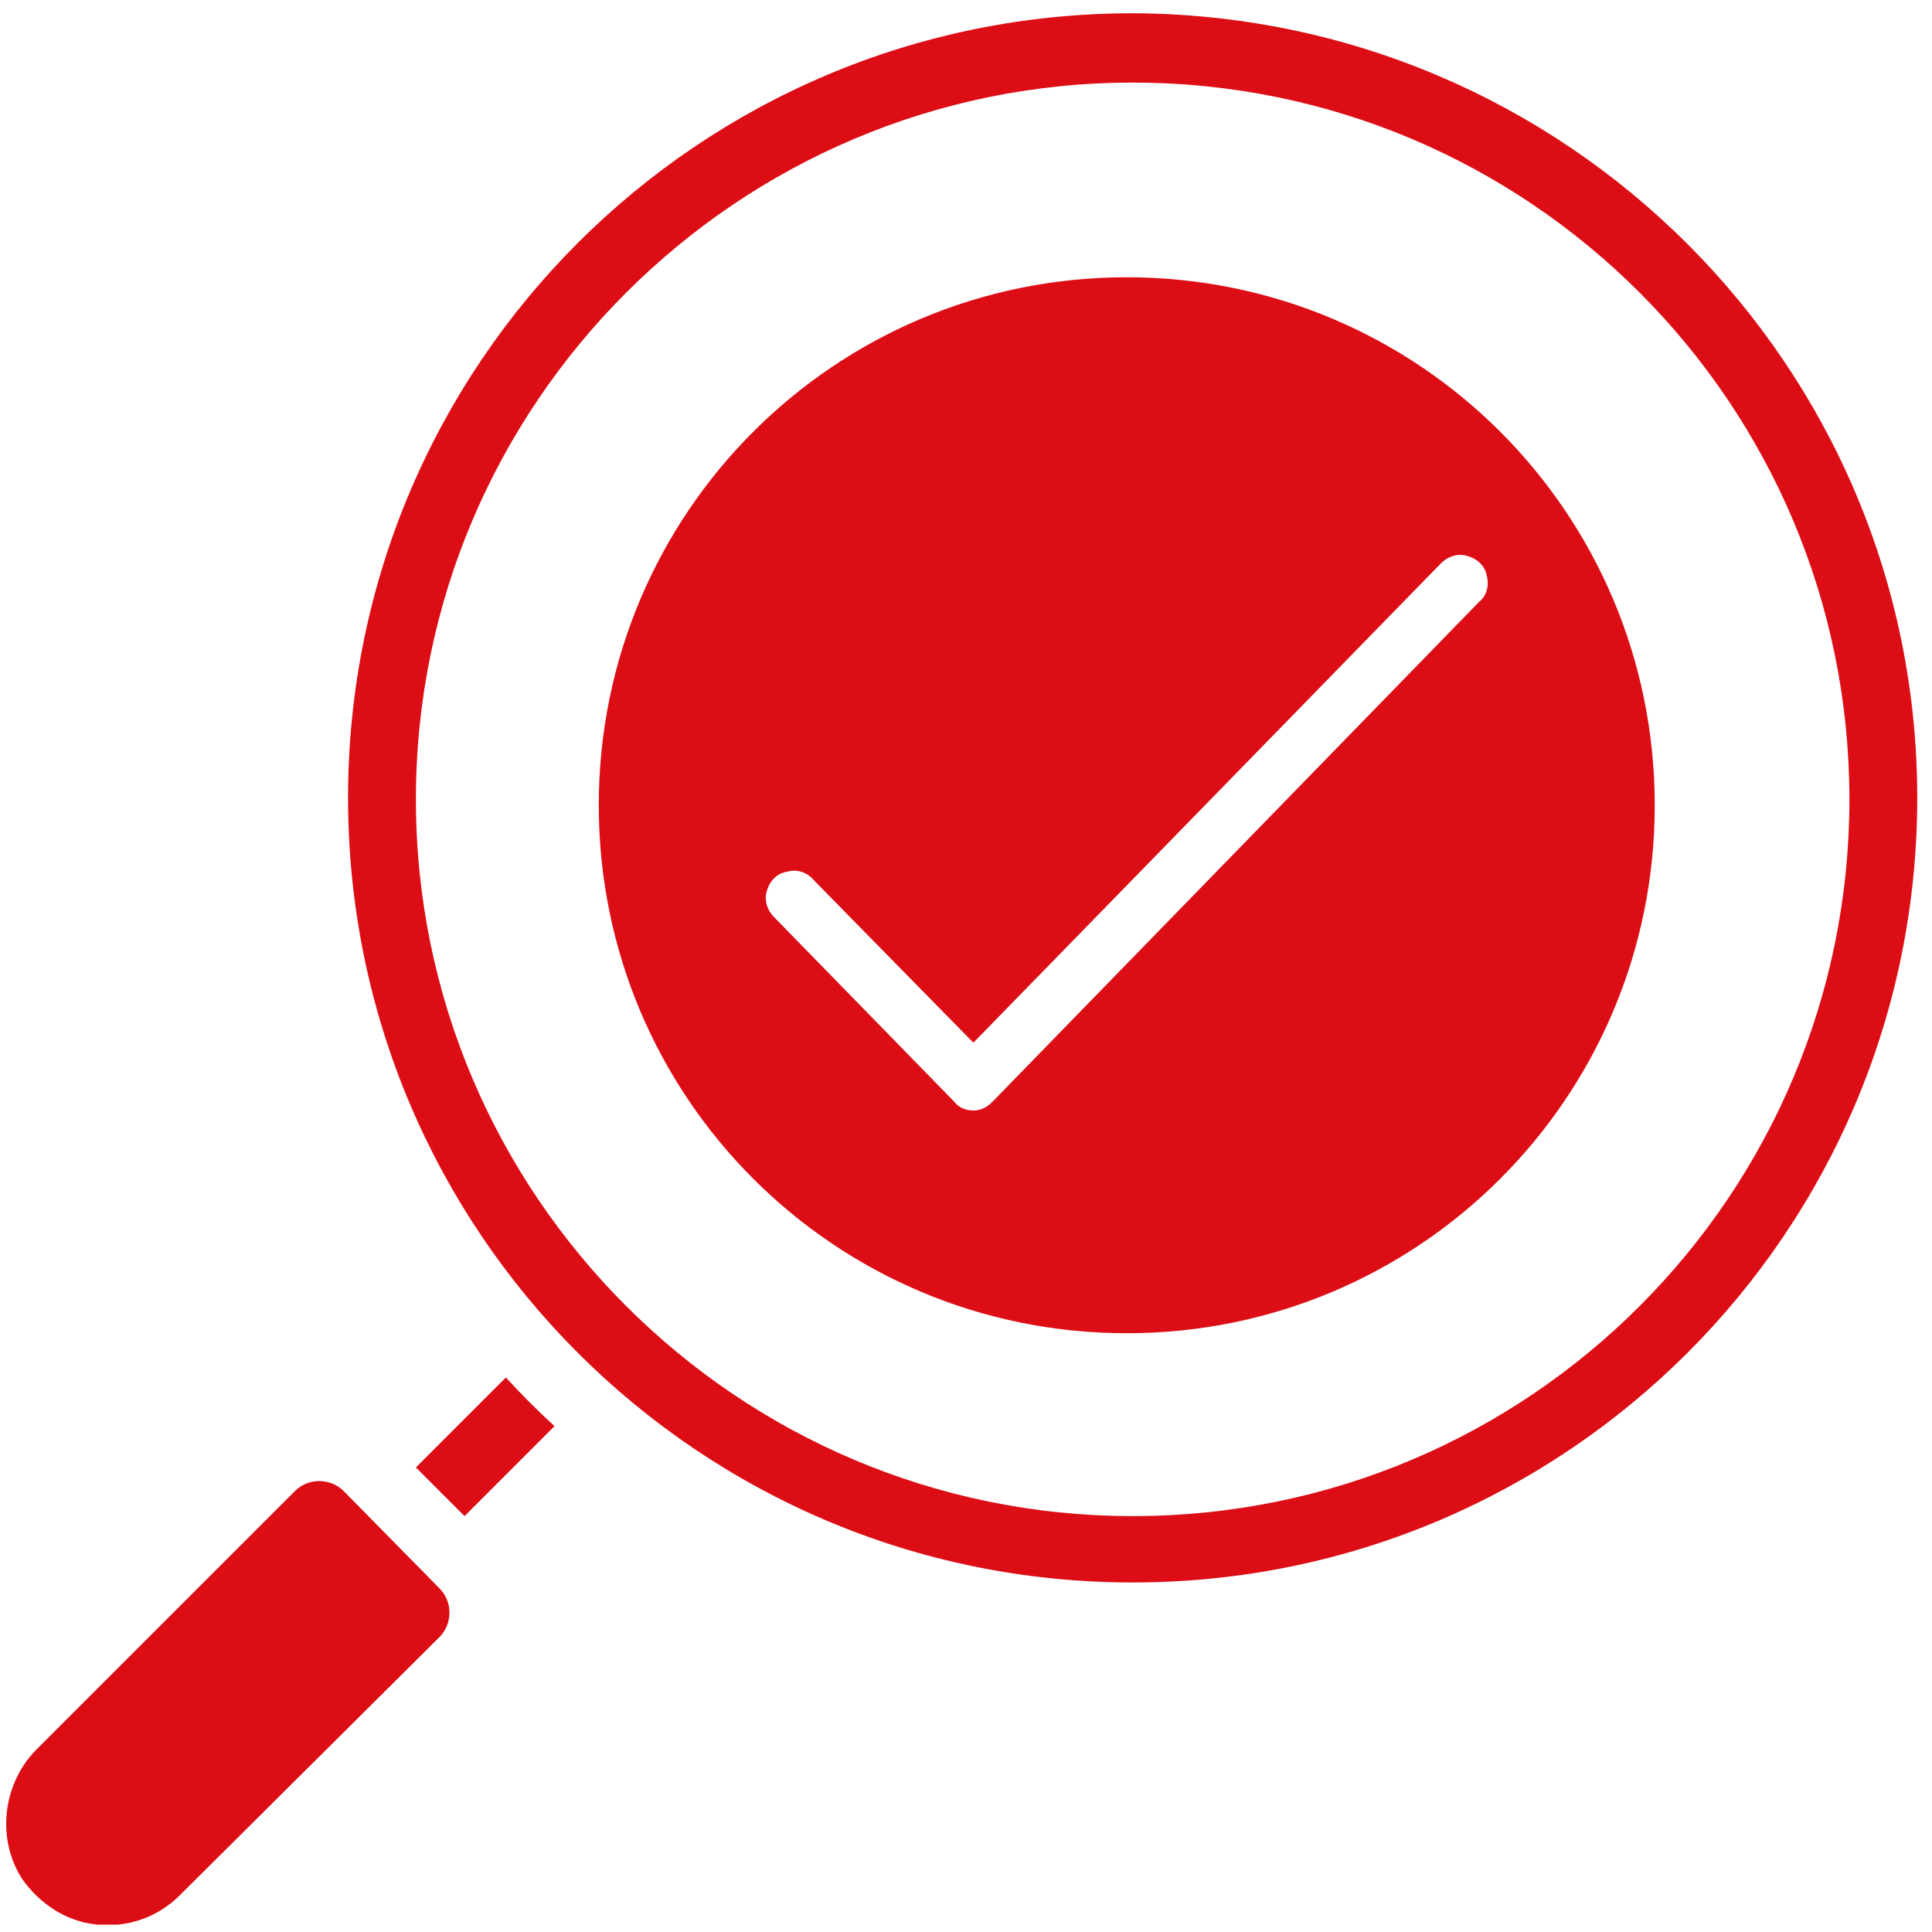 <?xml version="1.0" encoding="utf-8"?>
<!-- Generator: Adobe Illustrator 25.0.0, SVG Export Plug-In . SVG Version: 6.00 Build 0)  -->
<svg version="1.1" id="Слой_1" xmlns="http://www.w3.org/2000/svg" xmlns:xlink="http://www.w3.org/1999/xlink" x="0px" y="0px"
	 viewBox="0 0 131 131" style="enable-background:new 0 0 131 131;" xml:space="preserve">
<style type="text/css">
	.st0{clip-path:url(#SVGID_2_);}
	.st1{fill:#DC0D15;}
</style>
<g>
	<defs>
		<rect id="SVGID_1_" x="0.4" y="0.9" width="129.6" height="129.6"/>
	</defs>
	<clipPath id="SVGID_2_">
		<use xlink:href="#SVGID_1_"  style="overflow:visible;"/>
	</clipPath>
	<g class="st0">
		<path class="st1" d="M28.2,99.5l3.3,3.3l6.1-6.1c-1.1-1-2.2-2.1-3.3-3.3L28.2,99.5z"/>
		<path class="st1" d="M2.6,118.5c-2.4,2.3-2.9,6.1-1.1,8.9c1.2,1.7,3,2.9,5.1,3.1c2.1,0.2,4.1-0.5,5.6-2L29.8,111
			c0.9-0.9,0.9-2.4,0-3.3l-6.5-6.6c-0.9-0.9-2.4-0.9-3.3,0L2.6,118.5z"/>
		<path class="st1" d="M76.4,18.8c-19.8,0-35.8,16-35.8,35.8s16,35.8,35.8,35.8s35.8-16,35.8-35.8C112.2,34.8,96.2,18.8,76.4,18.8z
			 M100.3,40.8l-33,33.9c-0.4,0.4-0.8,0.6-1.3,0.6c-0.5,0-1-0.2-1.3-0.6L52.5,62.2c-0.5-0.5-0.7-1.2-0.5-1.8
			c0.2-0.7,0.7-1.2,1.4-1.3c0.7-0.2,1.4,0.1,1.8,0.6L66,70.7l31.7-32.5c0.5-0.5,1.2-0.7,1.8-0.5c0.7,0.2,1.2,0.7,1.3,1.3
			C101,39.7,100.8,40.4,100.3,40.8L100.3,40.8z"/>
		<path class="st1" d="M76.8,0.9c-29.4,0-53.2,23.8-53.2,53.2s23.8,53.2,53.2,53.2c29.4,0,53.2-23.8,53.2-53.2
			C130,24.8,106.2,1,76.8,0.9z M76.8,102.8C50,102.8,28.2,81,28.2,54.2S50,5.6,76.8,5.6c26.9,0,48.6,21.8,48.6,48.6
			C125.4,81,103.7,102.8,76.8,102.8z"/>
	</g>
</g>
</svg>
